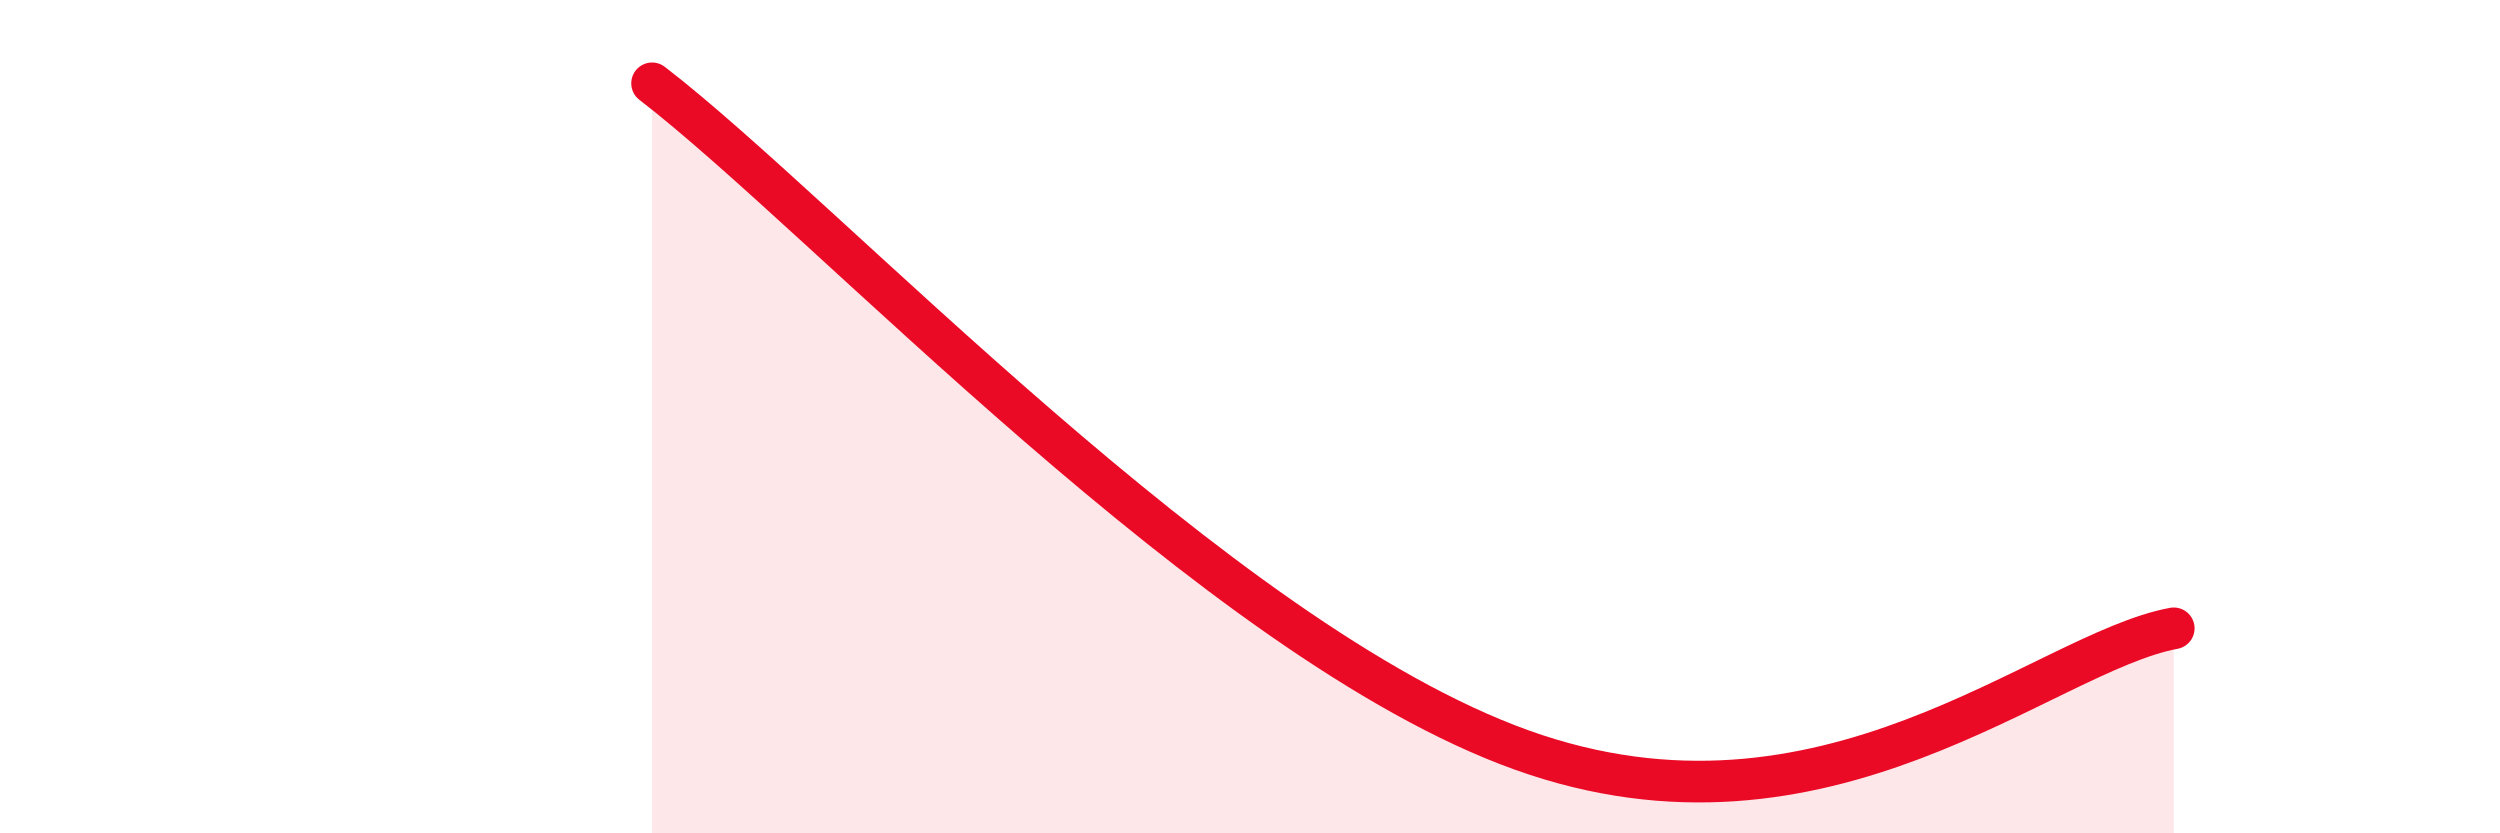 
    <svg width="60" height="20" viewBox="0 0 60 20" xmlns="http://www.w3.org/2000/svg">
      <path
        d="M 15.65,2 C 19.82,5.2 29.22,15.38 36.52,18 C 43.82,20.62 49.04,15.66 52.17,15.08L52.17 20L15.65 20Z"
        fill="#EB0A25"
        opacity="0.1"
        stroke-linecap="round"
        stroke-linejoin="round"
      />
      <path
        d="M 15.65,2 C 19.82,5.2 29.22,15.38 36.52,18 C 43.82,20.62 49.04,15.66 52.17,15.08"
        stroke="#EB0A25"
        stroke-width="1"
        fill="none"
        stroke-linecap="round"
        stroke-linejoin="round"
      />
    </svg>
  